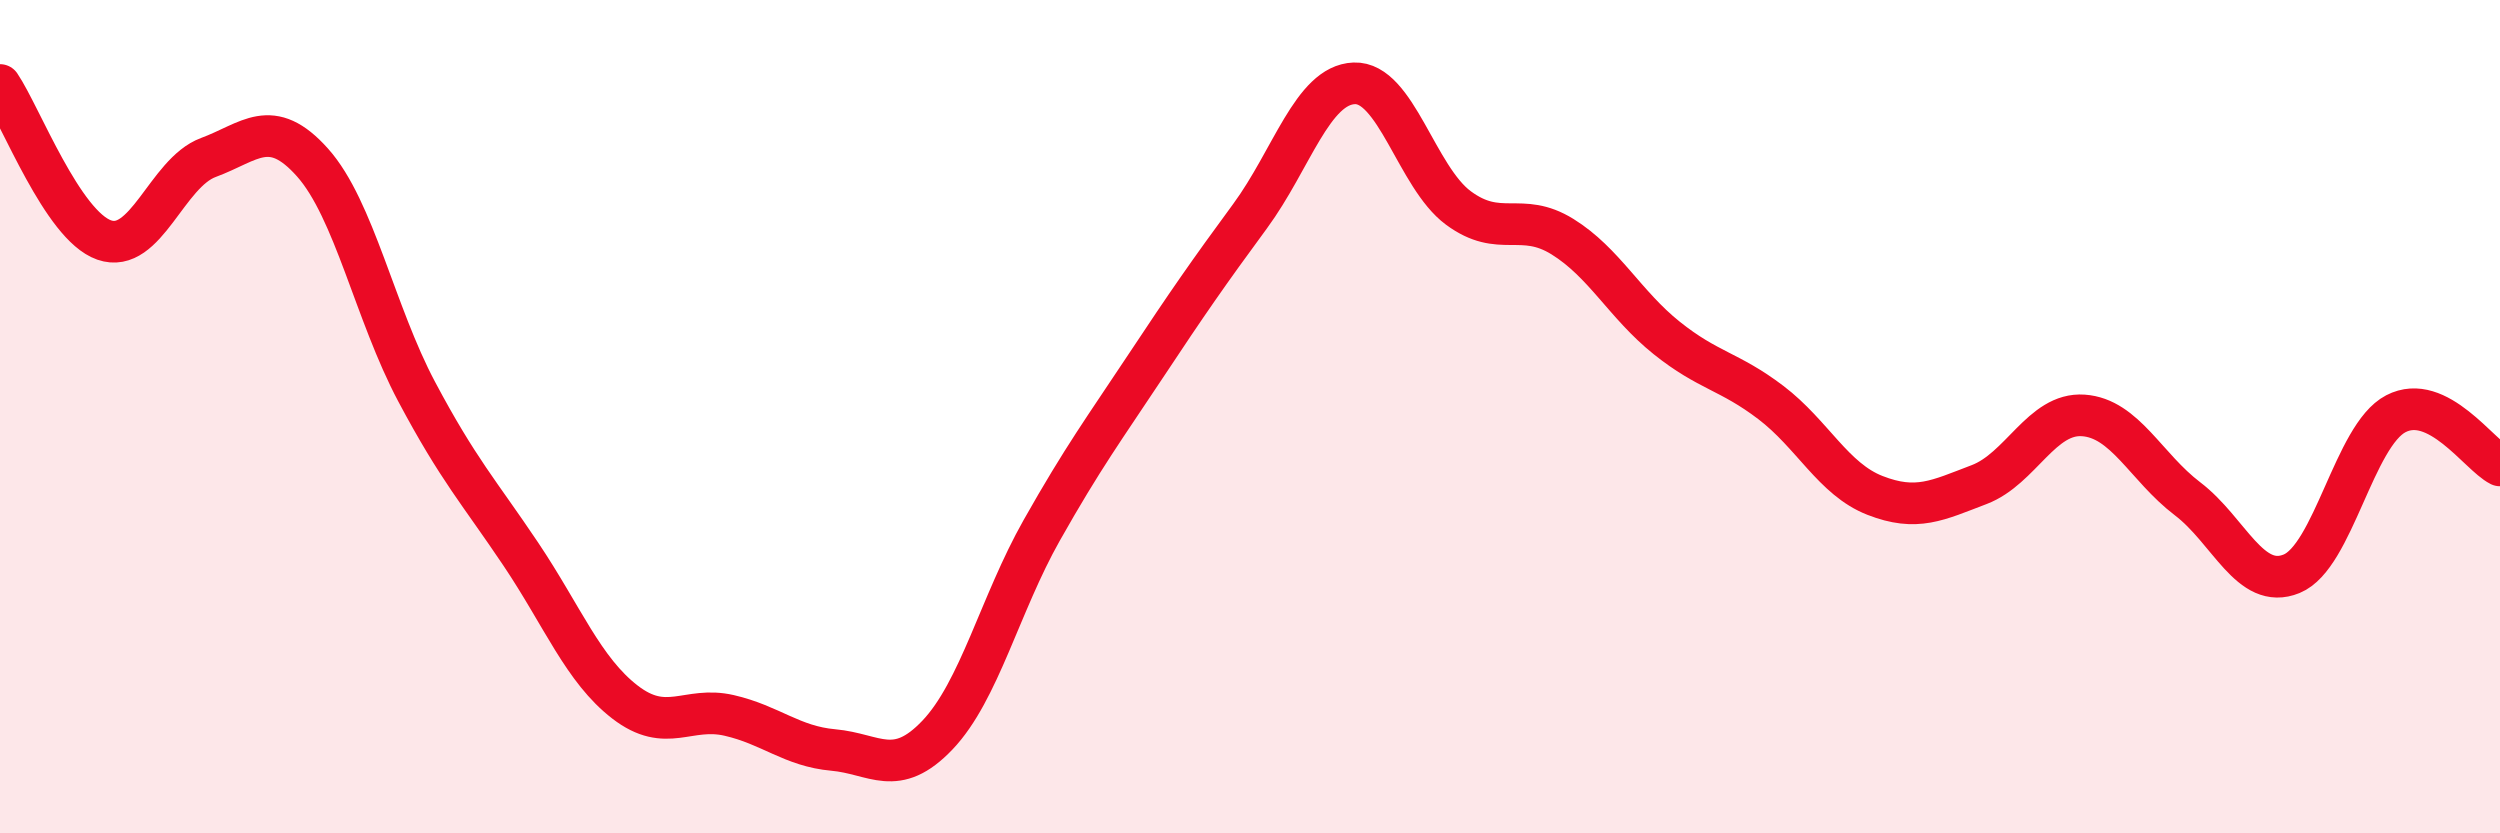
    <svg width="60" height="20" viewBox="0 0 60 20" xmlns="http://www.w3.org/2000/svg">
      <path
        d="M 0,2.04 C 0.5,2.78 1.5,5.41 2.5,5.76 C 3.5,6.11 4,4.15 5,3.78 C 6,3.41 6.5,2.78 7.5,3.9 C 8.5,5.02 9,7.52 10,9.4 C 11,11.28 11.5,11.81 12.5,13.3 C 13.5,14.79 14,16.08 15,16.85 C 16,17.62 16.5,16.94 17.5,17.17 C 18.5,17.4 19,17.91 20,18 C 21,18.09 21.5,18.69 22.5,17.64 C 23.5,16.59 24,14.5 25,12.73 C 26,10.96 26.5,10.29 27.5,8.78 C 28.5,7.27 29,6.55 30,5.19 C 31,3.83 31.5,2.04 32.5,2 C 33.5,1.96 34,4.25 35,4.99 C 36,5.73 36.5,5.06 37.5,5.68 C 38.5,6.3 39,7.31 40,8.11 C 41,8.91 41.5,8.9 42.5,9.66 C 43.5,10.42 44,11.5 45,11.89 C 46,12.28 46.5,12.01 47.5,11.63 C 48.5,11.25 49,9.9 50,9.97 C 51,10.04 51.5,11.21 52.5,11.97 C 53.5,12.73 54,14.18 55,13.77 C 56,13.36 56.5,10.45 57.5,9.93 C 58.5,9.41 59.5,10.92 60,11.17L60 20L0 20Z"
        fill="#EB0A25"
        opacity="0.1"
        stroke-linecap="round"
        stroke-linejoin="round"
      />
      <path
        d="M 0,2.04 C 0.5,2.78 1.5,5.41 2.5,5.76 C 3.5,6.11 4,4.15 5,3.78 C 6,3.41 6.5,2.78 7.5,3.9 C 8.5,5.02 9,7.52 10,9.4 C 11,11.28 11.5,11.81 12.5,13.3 C 13.5,14.79 14,16.08 15,16.85 C 16,17.62 16.5,16.94 17.5,17.17 C 18.5,17.4 19,17.91 20,18 C 21,18.09 21.5,18.69 22.5,17.64 C 23.5,16.59 24,14.5 25,12.73 C 26,10.96 26.5,10.29 27.5,8.78 C 28.5,7.27 29,6.55 30,5.19 C 31,3.83 31.5,2.04 32.5,2 C 33.5,1.96 34,4.25 35,4.99 C 36,5.73 36.5,5.06 37.5,5.68 C 38.5,6.3 39,7.31 40,8.11 C 41,8.91 41.5,8.9 42.5,9.66 C 43.5,10.42 44,11.5 45,11.89 C 46,12.28 46.5,12.01 47.5,11.63 C 48.5,11.25 49,9.9 50,9.97 C 51,10.04 51.5,11.21 52.5,11.97 C 53.5,12.73 54,14.18 55,13.77 C 56,13.36 56.5,10.45 57.5,9.93 C 58.5,9.41 59.5,10.92 60,11.17"
        stroke="#EB0A25"
        stroke-width="1"
        fill="none"
        stroke-linecap="round"
        stroke-linejoin="round"
      />
    </svg>
  